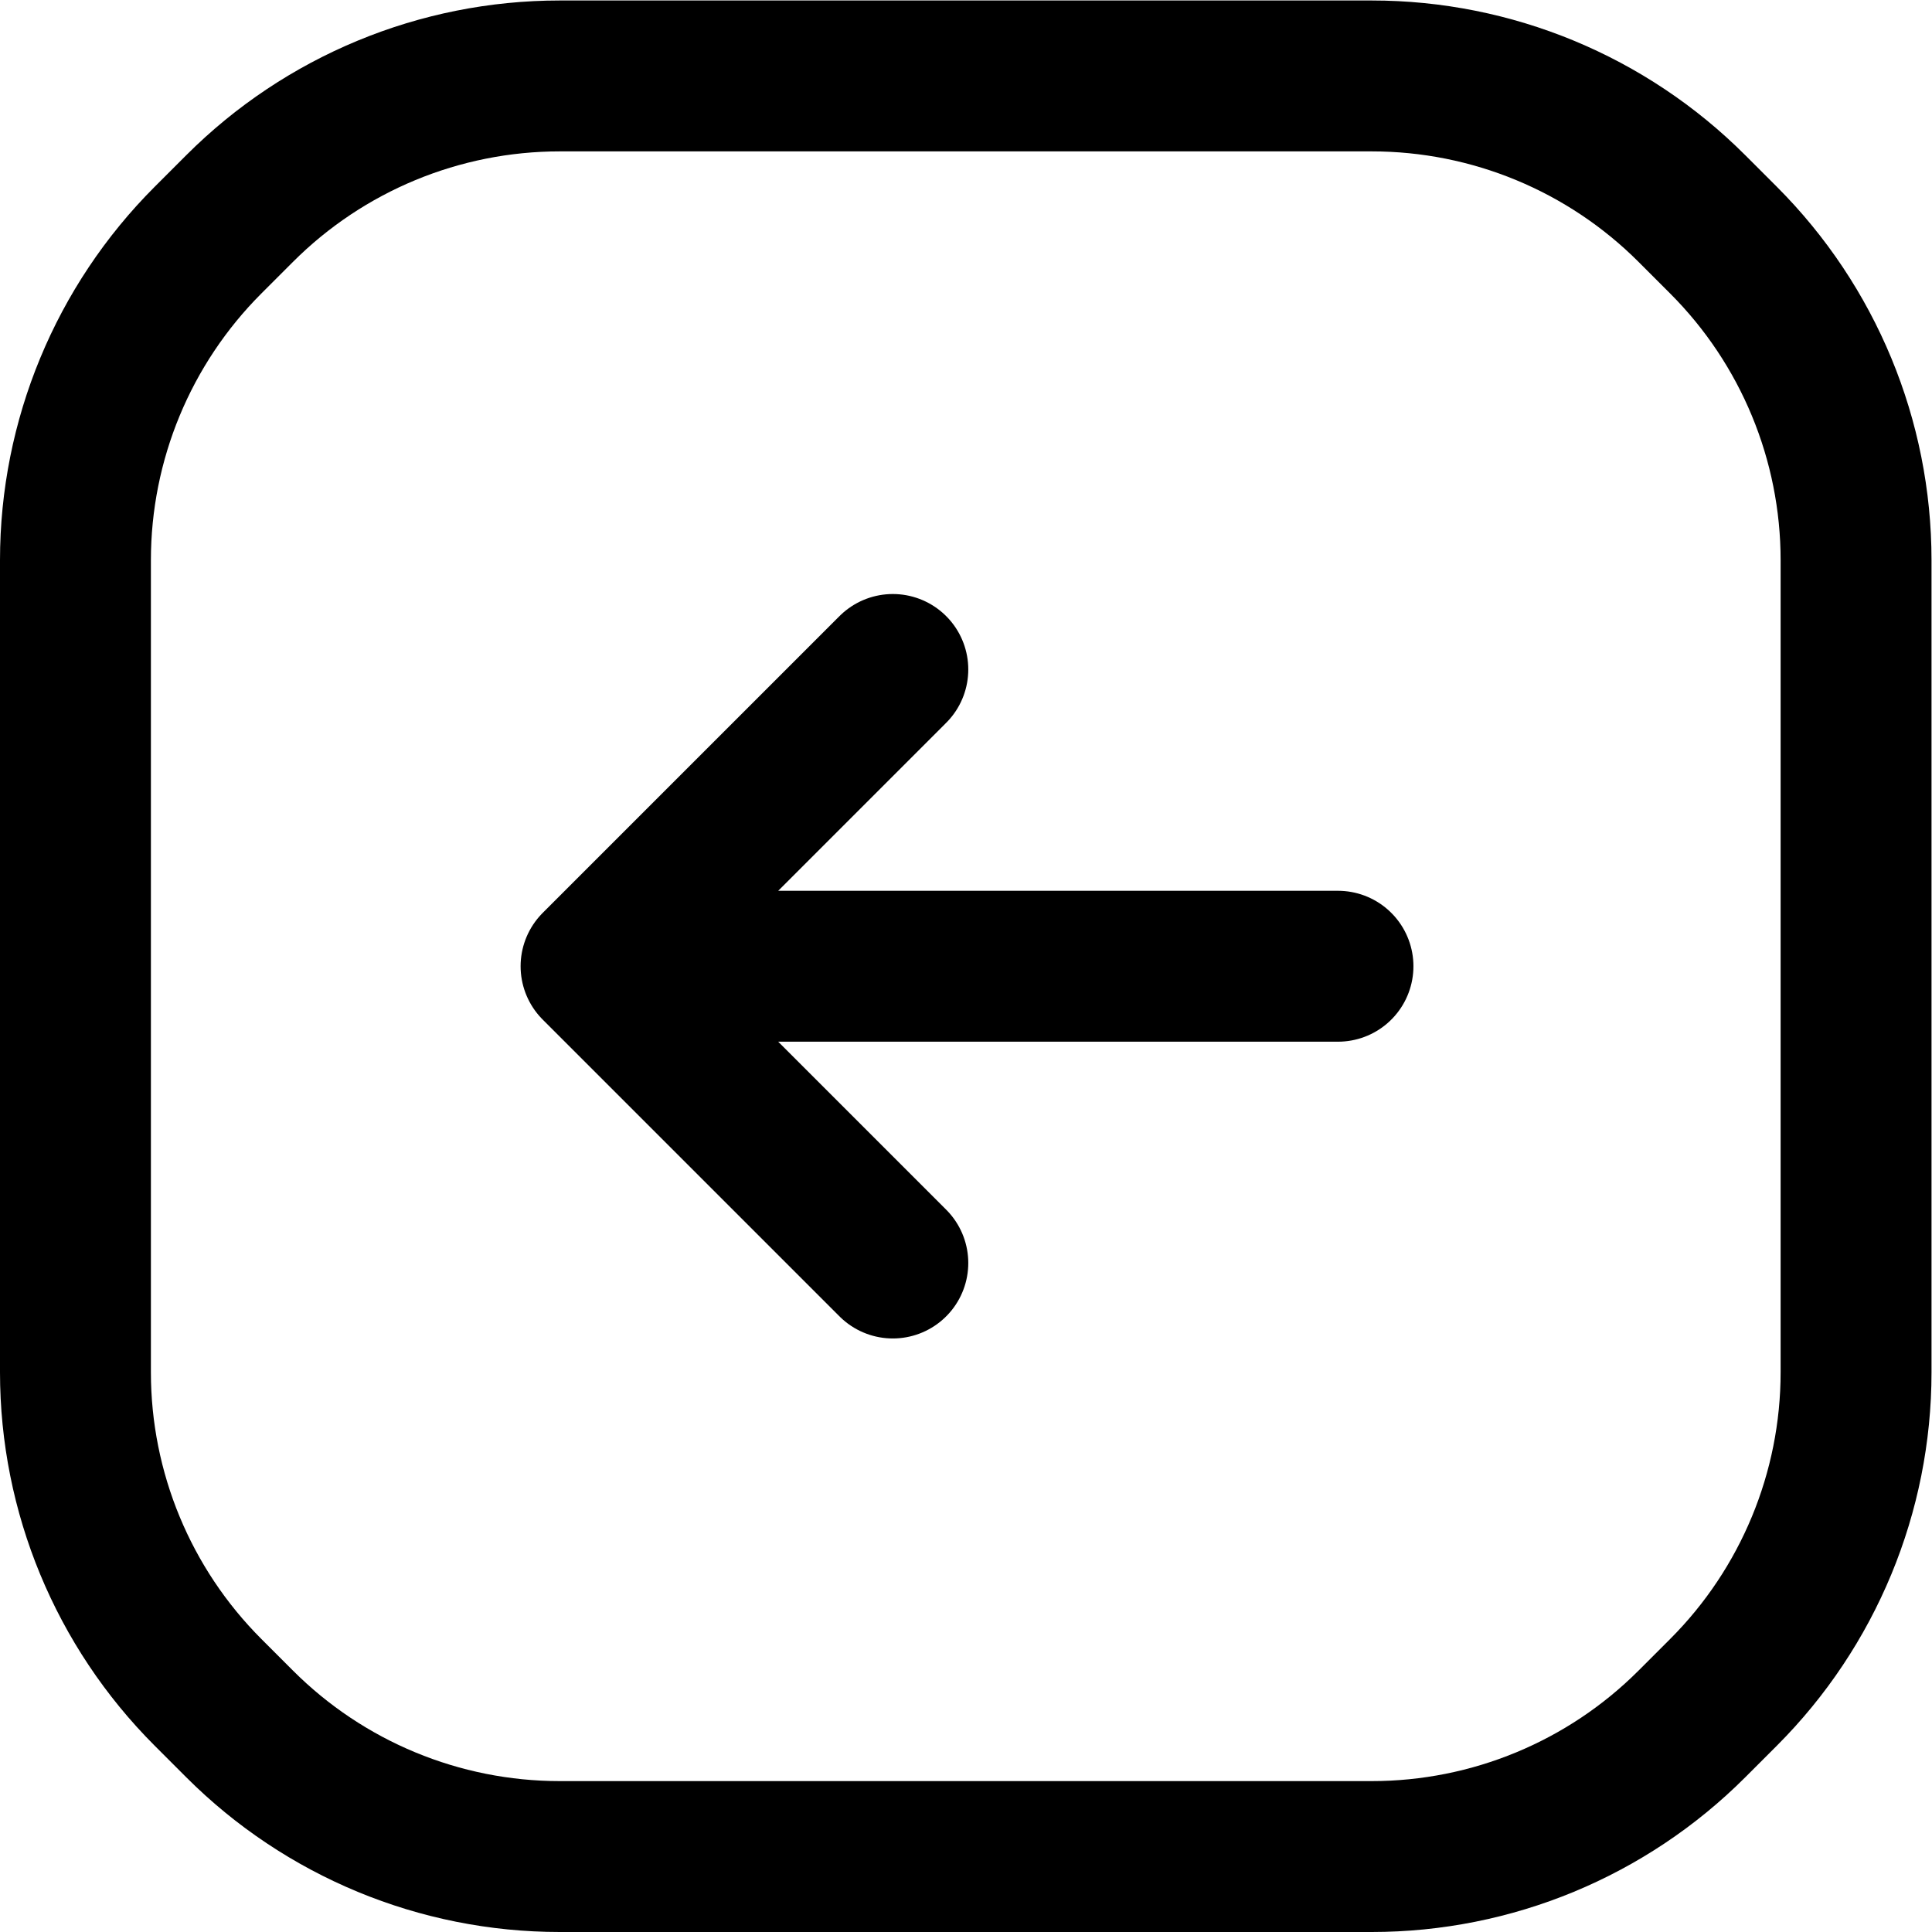<?xml version="1.0" encoding="UTF-8" standalone="no"?>
<!-- Created with Inkscape (http://www.inkscape.org/) -->

<svg
   version="1.1"
   id="svg1269"
   xml:space="preserve"
   width="682.667"
   height="682.667"
   viewBox="0 0 682.667 682.667"
   xmlns="http://www.w3.org/2000/svg"
   xmlns:svg="http://www.w3.org/2000/svg"><defs
     id="defs1273"><clipPath
       clipPathUnits="userSpaceOnUse"
       id="clipPath1283"><path
         d="M 0,512 H 512 V 0 H 0 Z"
         id="path1281" /></clipPath></defs><g
     id="g1275"
     transform="matrix(1.333,0,0,-1.333,0,682.667)"><g
       id="g1277"><g
         id="g1279"
         clip-path="url(#clipPath1283)"><g
           id="g1285"
           transform="translate(158,256)"><path
             d="M 0,0 H 196.667 M 78.667,78.667 0,0 78.667,-78.667 M -9.628,236 h 215.256 c 31.826,0 62.349,-12.643 84.852,-35.147 l 8.373,-8.373 C 321.357,169.977 334,139.454 334,107.628 v -215.256 c 0,-31.826 -12.643,-62.349 -35.147,-84.852 l -8.373,-8.373 C 267.977,-223.357 237.454,-236 205.628,-236 H -9.628 c -31.826,0 -62.348,12.643 -84.852,35.147 l -8.373,8.373 c -22.504,22.503 -35.147,53.026 -35.147,84.852 v 215.256 c 0,31.826 12.643,62.349 35.147,84.852 l 8.373,8.373 C -71.976,223.357 -41.454,236 -9.628,236 Z"
             style="fill:none;stroke:#000000;stroke-width:40;stroke-linecap:round;stroke-linejoin:round;stroke-miterlimit:10;stroke-dasharray:none;stroke-opacity:1"
             id="path1287" /></g></g></g></g></svg>
